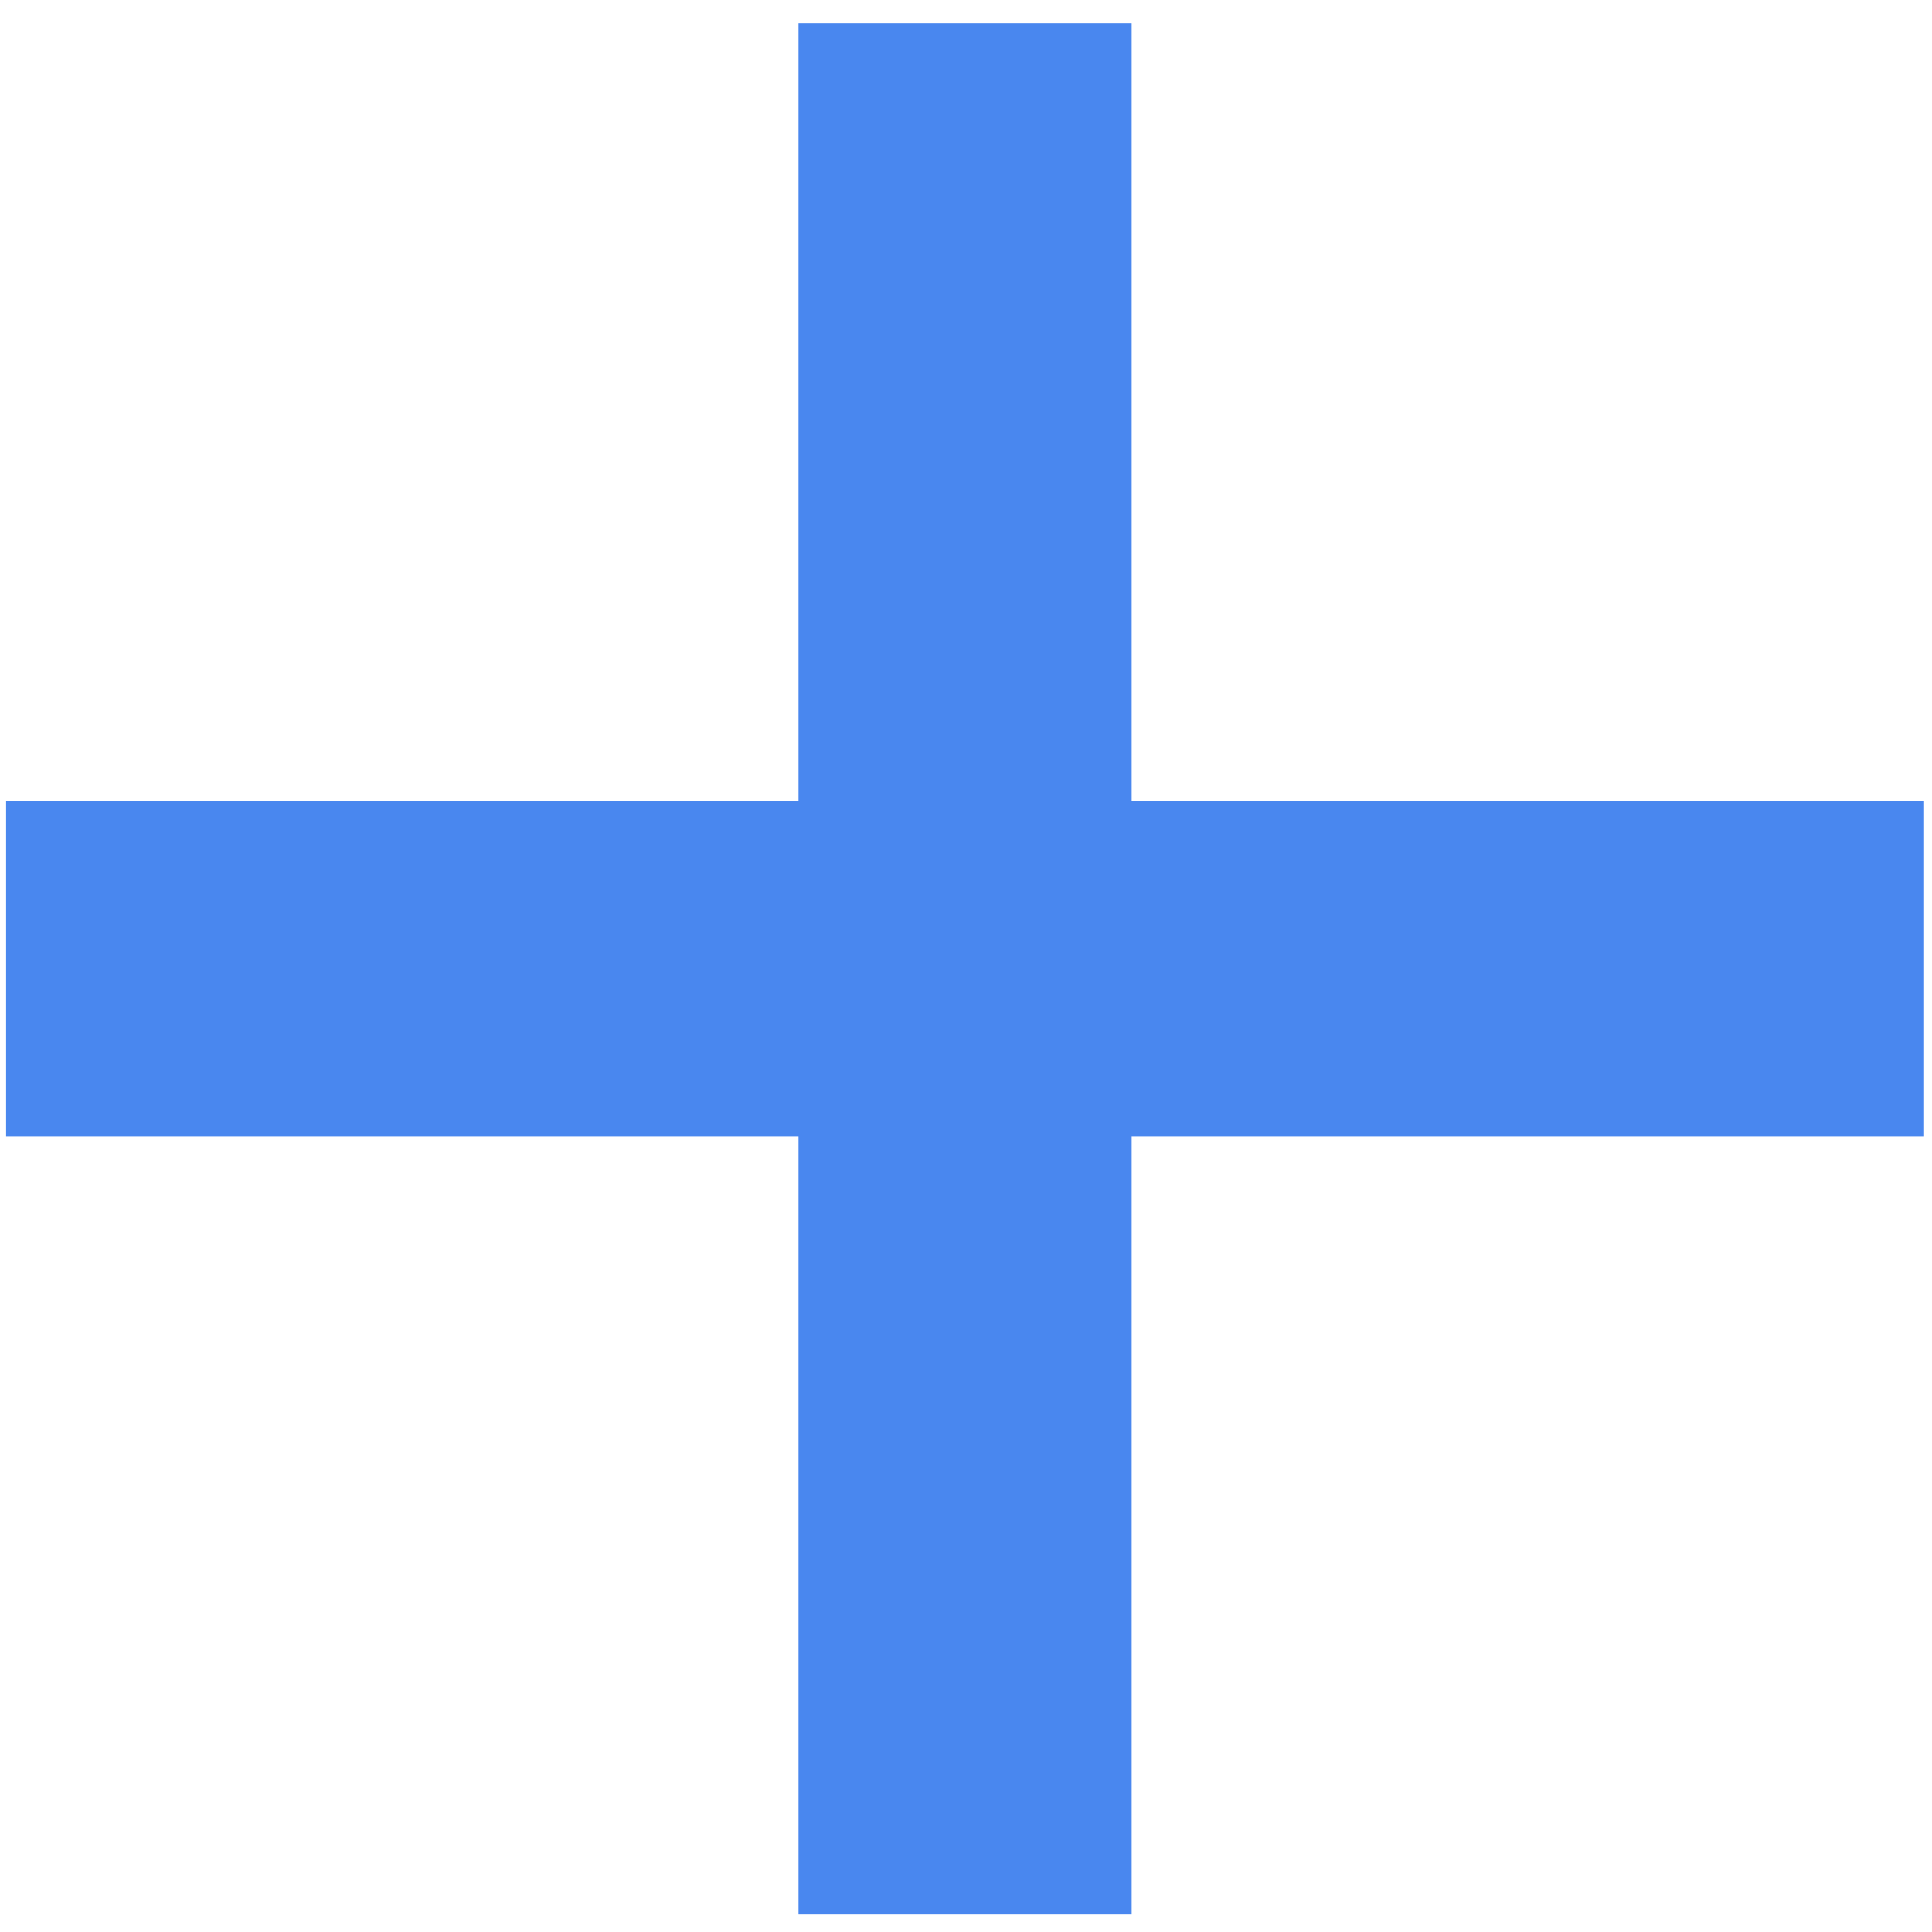 <?xml version="1.0" encoding="UTF-8"?> <svg xmlns="http://www.w3.org/2000/svg" width="44" height="44" viewBox="0 0 44 44" fill="none"> <path d="M0.139 25.879V18.25H18.186V0.531H25.773V18.25H43.82V25.879H25.773V43.598H18.186V25.879H0.139Z" fill="#4987EF"></path> </svg> 